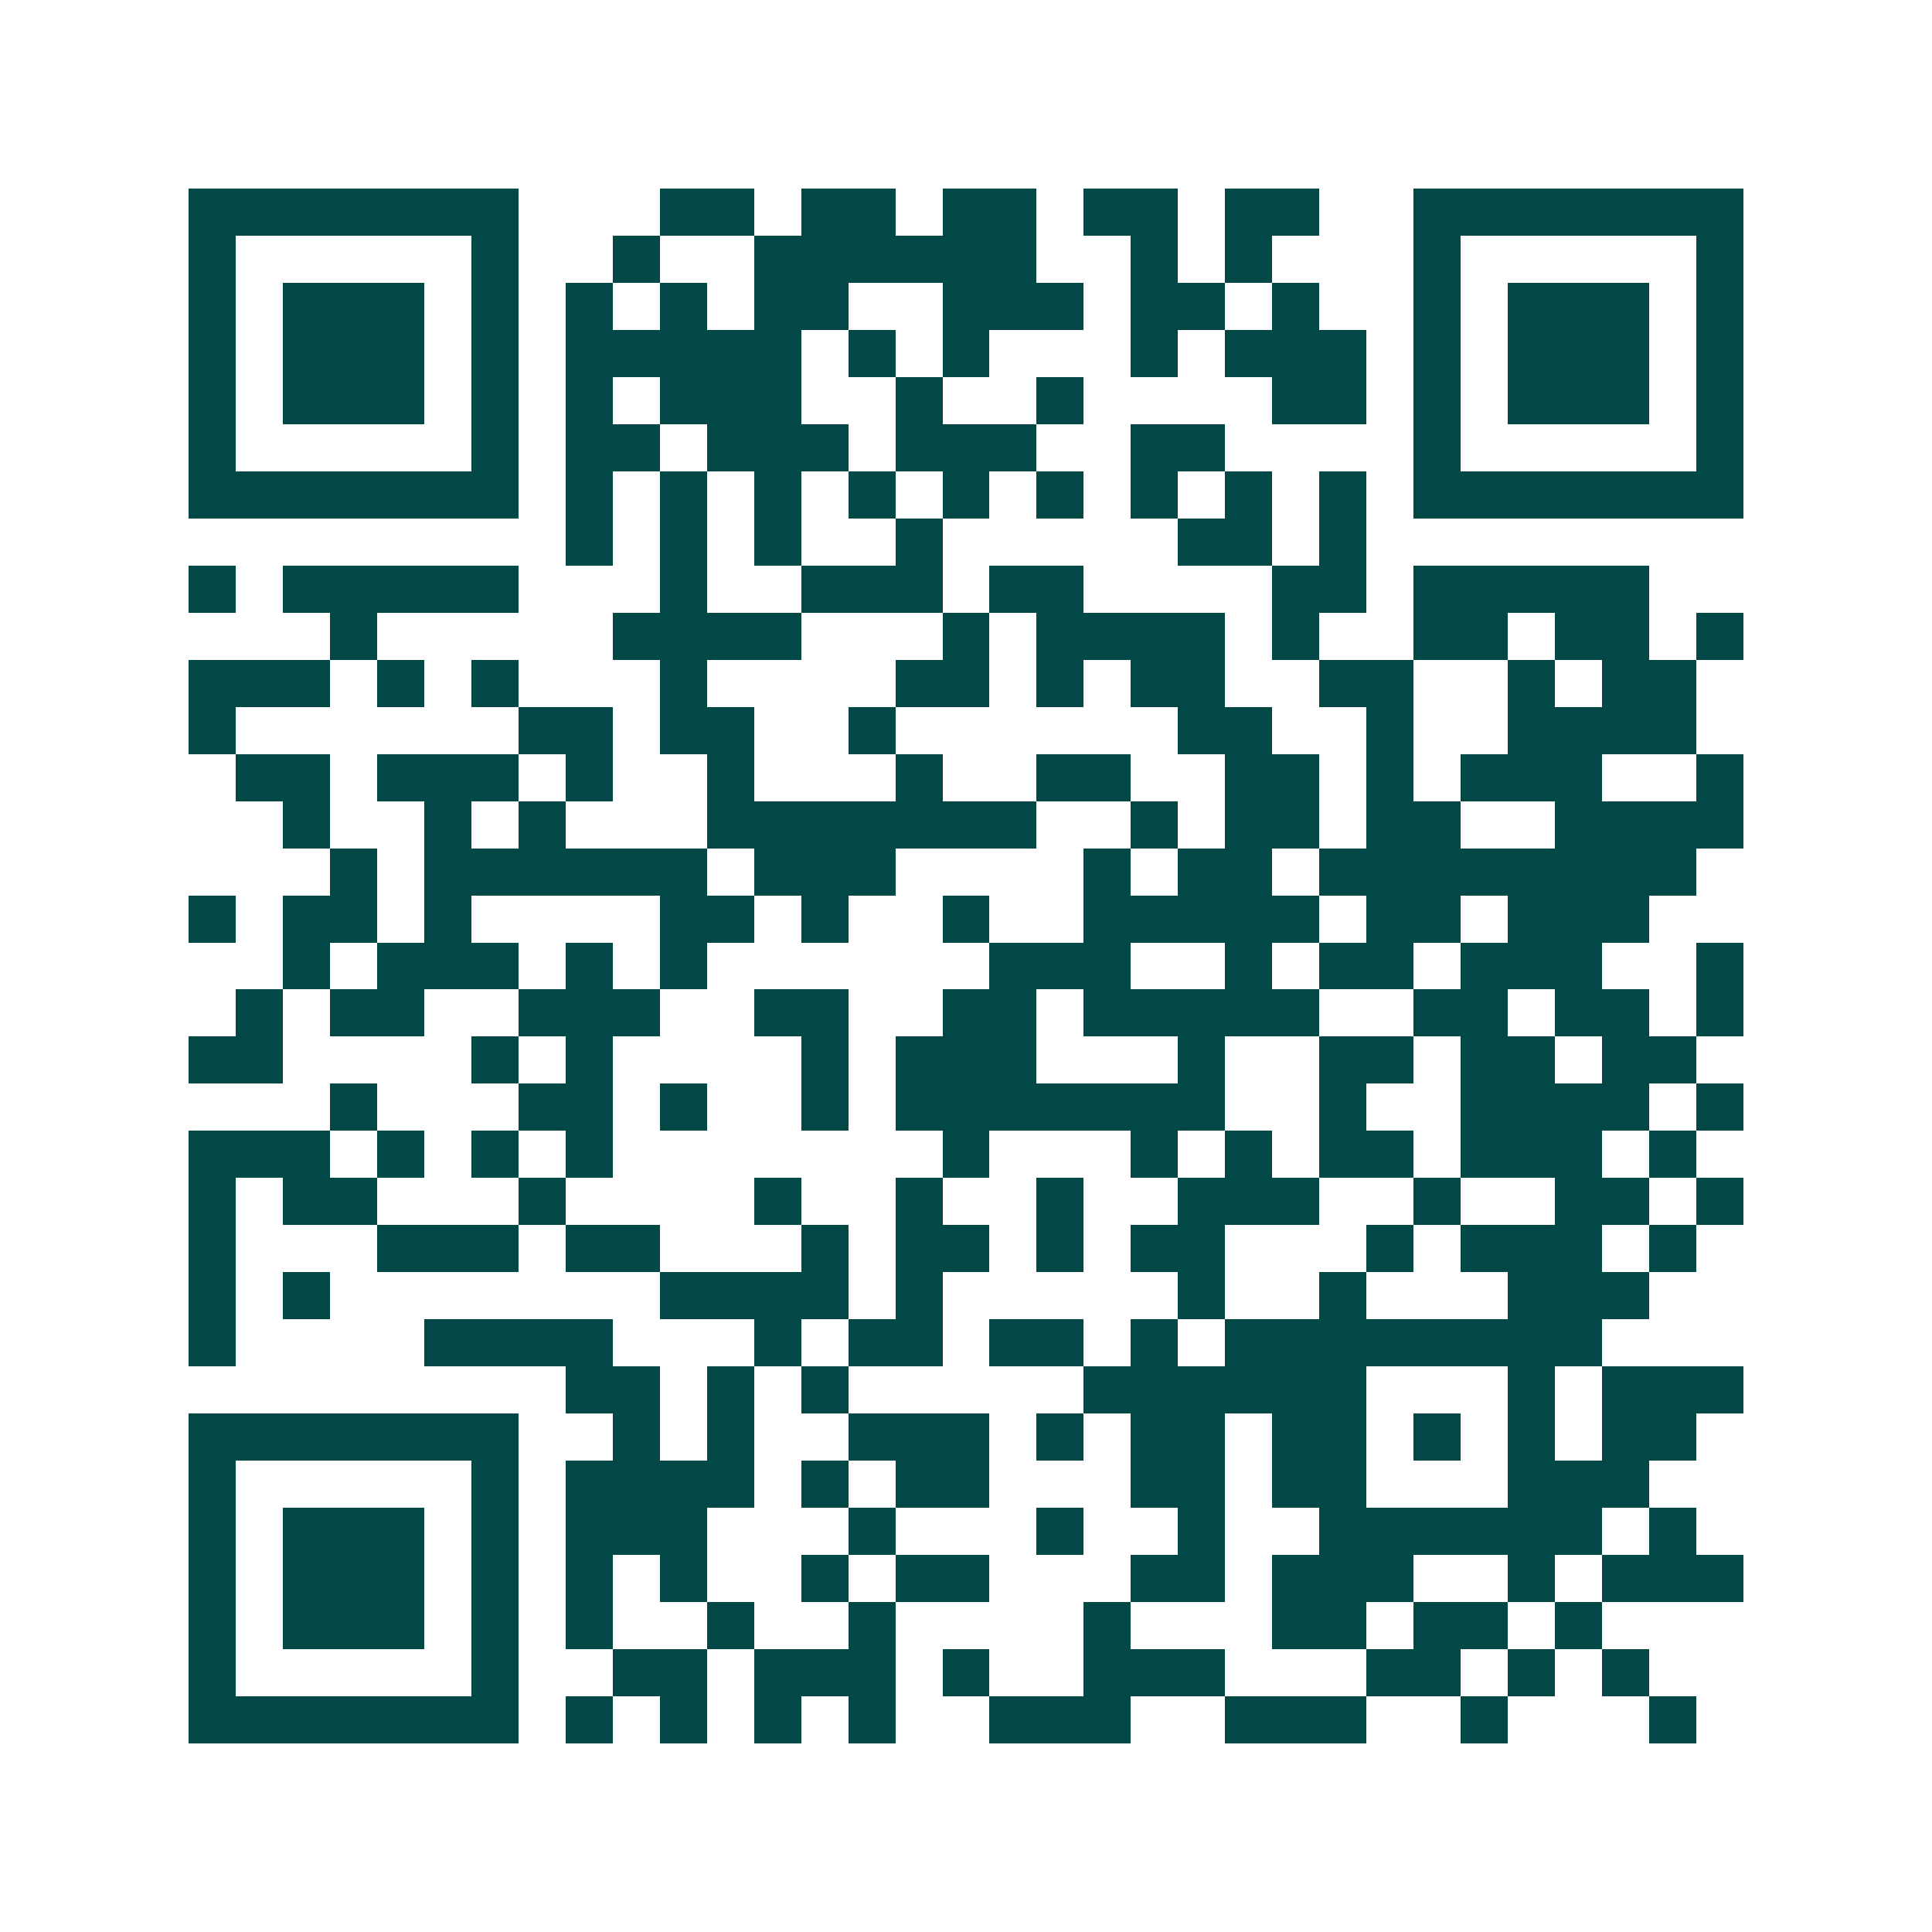 <svg xmlns="http://www.w3.org/2000/svg" width="200" height="200" viewBox="0 0 41 41" shape-rendering="crispEdges"><path fill="#ffffff" d="M0 0h41v41H0z"/><path stroke="#014847" d="M4 4.5h7m3 0h2m1 0h2m1 0h2m1 0h2m1 0h2m2 0h7M4 5.5h1m5 0h1m2 0h1m2 0h6m2 0h1m1 0h1m3 0h1m5 0h1M4 6.5h1m1 0h3m1 0h1m1 0h1m1 0h1m1 0h2m2 0h3m1 0h2m1 0h1m2 0h1m1 0h3m1 0h1M4 7.5h1m1 0h3m1 0h1m1 0h5m1 0h1m1 0h1m3 0h1m1 0h3m1 0h1m1 0h3m1 0h1M4 8.5h1m1 0h3m1 0h1m1 0h1m1 0h3m2 0h1m2 0h1m4 0h2m1 0h1m1 0h3m1 0h1M4 9.5h1m5 0h1m1 0h2m1 0h3m1 0h3m2 0h2m4 0h1m5 0h1M4 10.5h7m1 0h1m1 0h1m1 0h1m1 0h1m1 0h1m1 0h1m1 0h1m1 0h1m1 0h1m1 0h7M12 11.5h1m1 0h1m1 0h1m2 0h1m5 0h2m1 0h1M4 12.5h1m1 0h5m3 0h1m2 0h3m1 0h2m4 0h2m1 0h5M7 13.5h1m5 0h4m3 0h1m1 0h4m1 0h1m2 0h2m1 0h2m1 0h1M4 14.5h3m1 0h1m1 0h1m3 0h1m4 0h2m1 0h1m1 0h2m2 0h2m2 0h1m1 0h2M4 15.5h1m6 0h2m1 0h2m2 0h1m6 0h2m2 0h1m2 0h4M5 16.5h2m1 0h3m1 0h1m2 0h1m3 0h1m2 0h2m2 0h2m1 0h1m1 0h3m2 0h1M6 17.5h1m2 0h1m1 0h1m3 0h7m2 0h1m1 0h2m1 0h2m2 0h4M7 18.5h1m1 0h6m1 0h3m4 0h1m1 0h2m1 0h8M4 19.5h1m1 0h2m1 0h1m4 0h2m1 0h1m2 0h1m2 0h5m1 0h2m1 0h3M6 20.5h1m1 0h3m1 0h1m1 0h1m6 0h3m2 0h1m1 0h2m1 0h3m2 0h1M5 21.5h1m1 0h2m2 0h3m2 0h2m2 0h2m1 0h5m2 0h2m1 0h2m1 0h1M4 22.5h2m4 0h1m1 0h1m4 0h1m1 0h3m3 0h1m2 0h2m1 0h2m1 0h2M7 23.5h1m3 0h2m1 0h1m2 0h1m1 0h7m2 0h1m2 0h4m1 0h1M4 24.5h3m1 0h1m1 0h1m1 0h1m7 0h1m3 0h1m1 0h1m1 0h2m1 0h3m1 0h1M4 25.5h1m1 0h2m3 0h1m4 0h1m2 0h1m2 0h1m2 0h3m2 0h1m2 0h2m1 0h1M4 26.5h1m3 0h3m1 0h2m3 0h1m1 0h2m1 0h1m1 0h2m3 0h1m1 0h3m1 0h1M4 27.5h1m1 0h1m7 0h4m1 0h1m5 0h1m2 0h1m3 0h3M4 28.5h1m4 0h4m3 0h1m1 0h2m1 0h2m1 0h1m1 0h8M12 29.5h2m1 0h1m1 0h1m5 0h6m3 0h1m1 0h3M4 30.5h7m2 0h1m1 0h1m2 0h3m1 0h1m1 0h2m1 0h2m1 0h1m1 0h1m1 0h2M4 31.5h1m5 0h1m1 0h4m1 0h1m1 0h2m3 0h2m1 0h2m3 0h3M4 32.5h1m1 0h3m1 0h1m1 0h3m3 0h1m3 0h1m2 0h1m2 0h6m1 0h1M4 33.5h1m1 0h3m1 0h1m1 0h1m1 0h1m2 0h1m1 0h2m3 0h2m1 0h3m2 0h1m1 0h3M4 34.5h1m1 0h3m1 0h1m1 0h1m2 0h1m2 0h1m4 0h1m3 0h2m1 0h2m1 0h1M4 35.5h1m5 0h1m2 0h2m1 0h3m1 0h1m2 0h3m3 0h2m1 0h1m1 0h1M4 36.5h7m1 0h1m1 0h1m1 0h1m1 0h1m2 0h3m2 0h3m2 0h1m3 0h1"/></svg>
